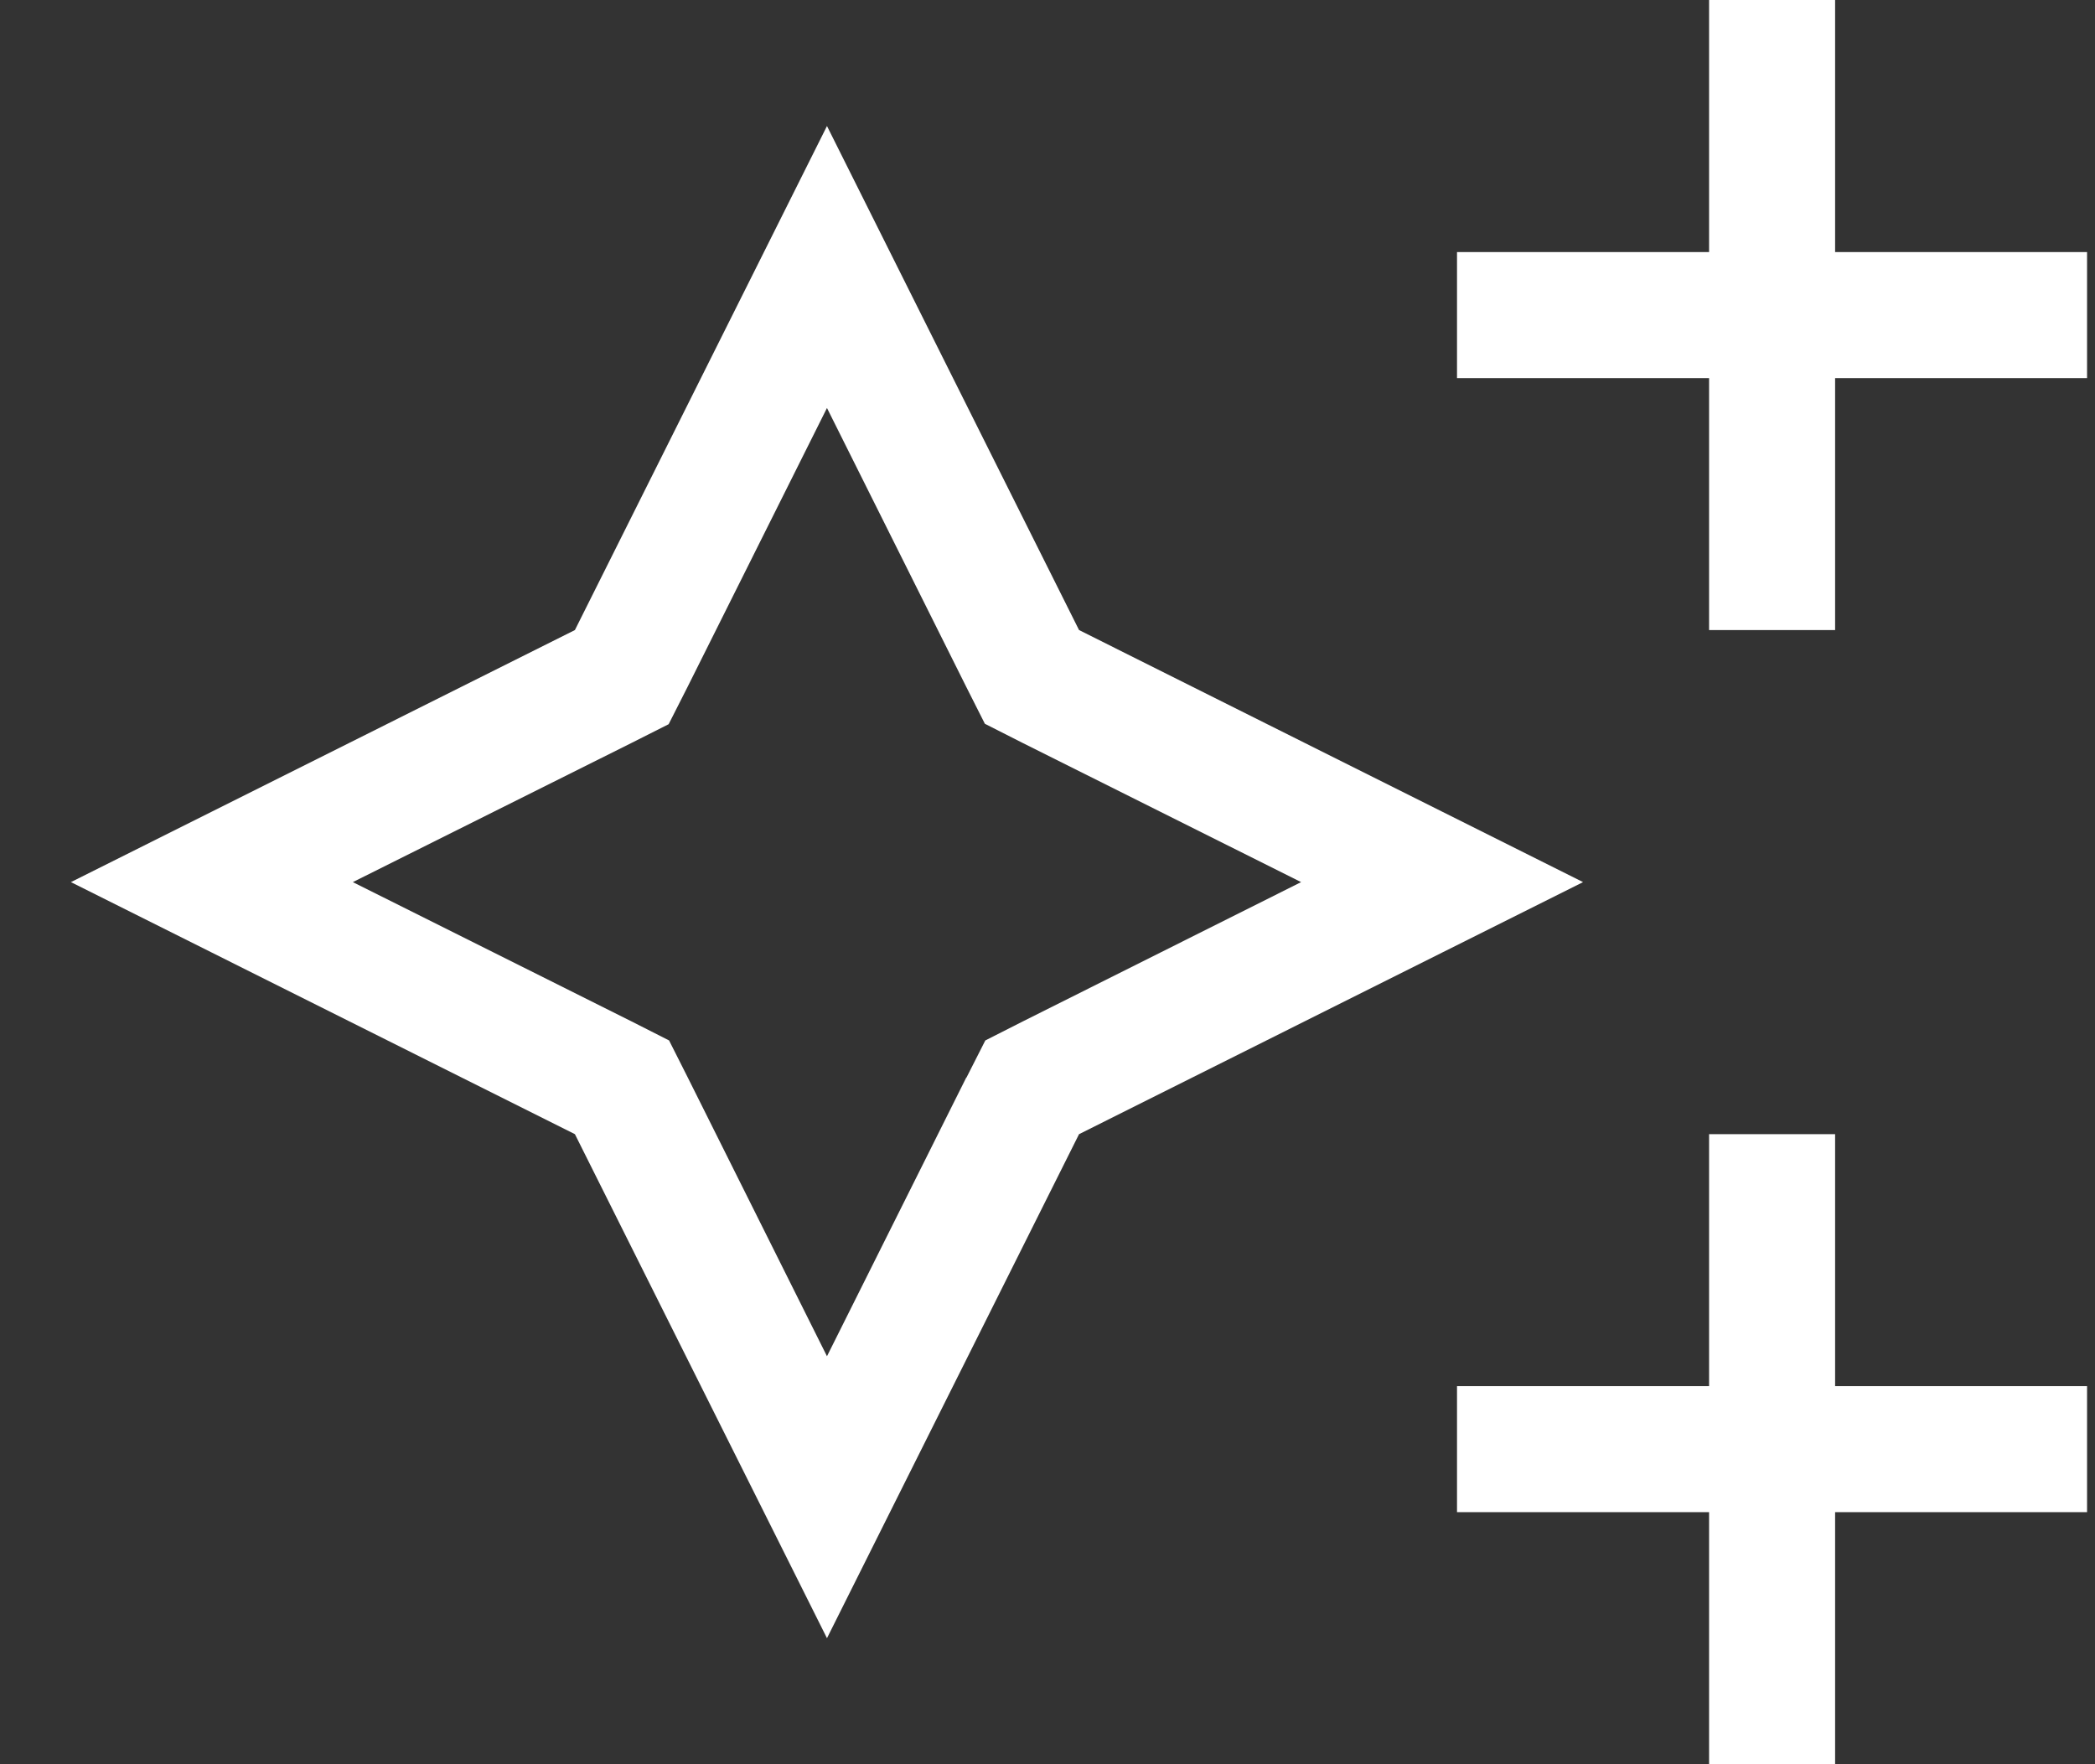 <svg width="19" height="16" viewBox="0 0 19 16" fill="none" xmlns="http://www.w3.org/2000/svg">
<rect x="0" y="0" width="19" height="16" fill="#333333" stroke="none"/>
<path id="Primary" d="M16.643 0V0.571V2.286H18.357H18.928V3.429H18.357H16.643V5.143V5.714H15.5V5.143V3.429H13.786H13.214V2.286H13.786H15.5V0.571V0H16.643ZM16.643 10.286V10.857V12.571H18.357H18.928V13.714H18.357H16.643V15.429V16H15.5V15.429V13.714H13.786H13.214V12.571H13.786H15.5V10.857V10.286H16.643ZM13.079 8.639L9.786 10.286L8.139 13.579L7.5 14.857L6.861 13.579L5.214 10.286L1.921 8.639L0.643 8L1.921 7.361L5.214 5.714L6.861 2.421L7.5 1.143L8.139 2.421L9.786 5.714L13.079 7.361L14.357 8L13.079 8.639ZM8.764 9.775L8.936 9.436L9.275 9.264L11.8 8L9.271 6.736L8.932 6.564L8.761 6.225L7.5 3.7L6.236 6.229L6.064 6.568L5.725 6.739L3.2 8L5.729 9.264L6.068 9.436L6.239 9.775L7.5 12.3L8.764 9.771V9.775Z" fill="white"/>
</svg>
